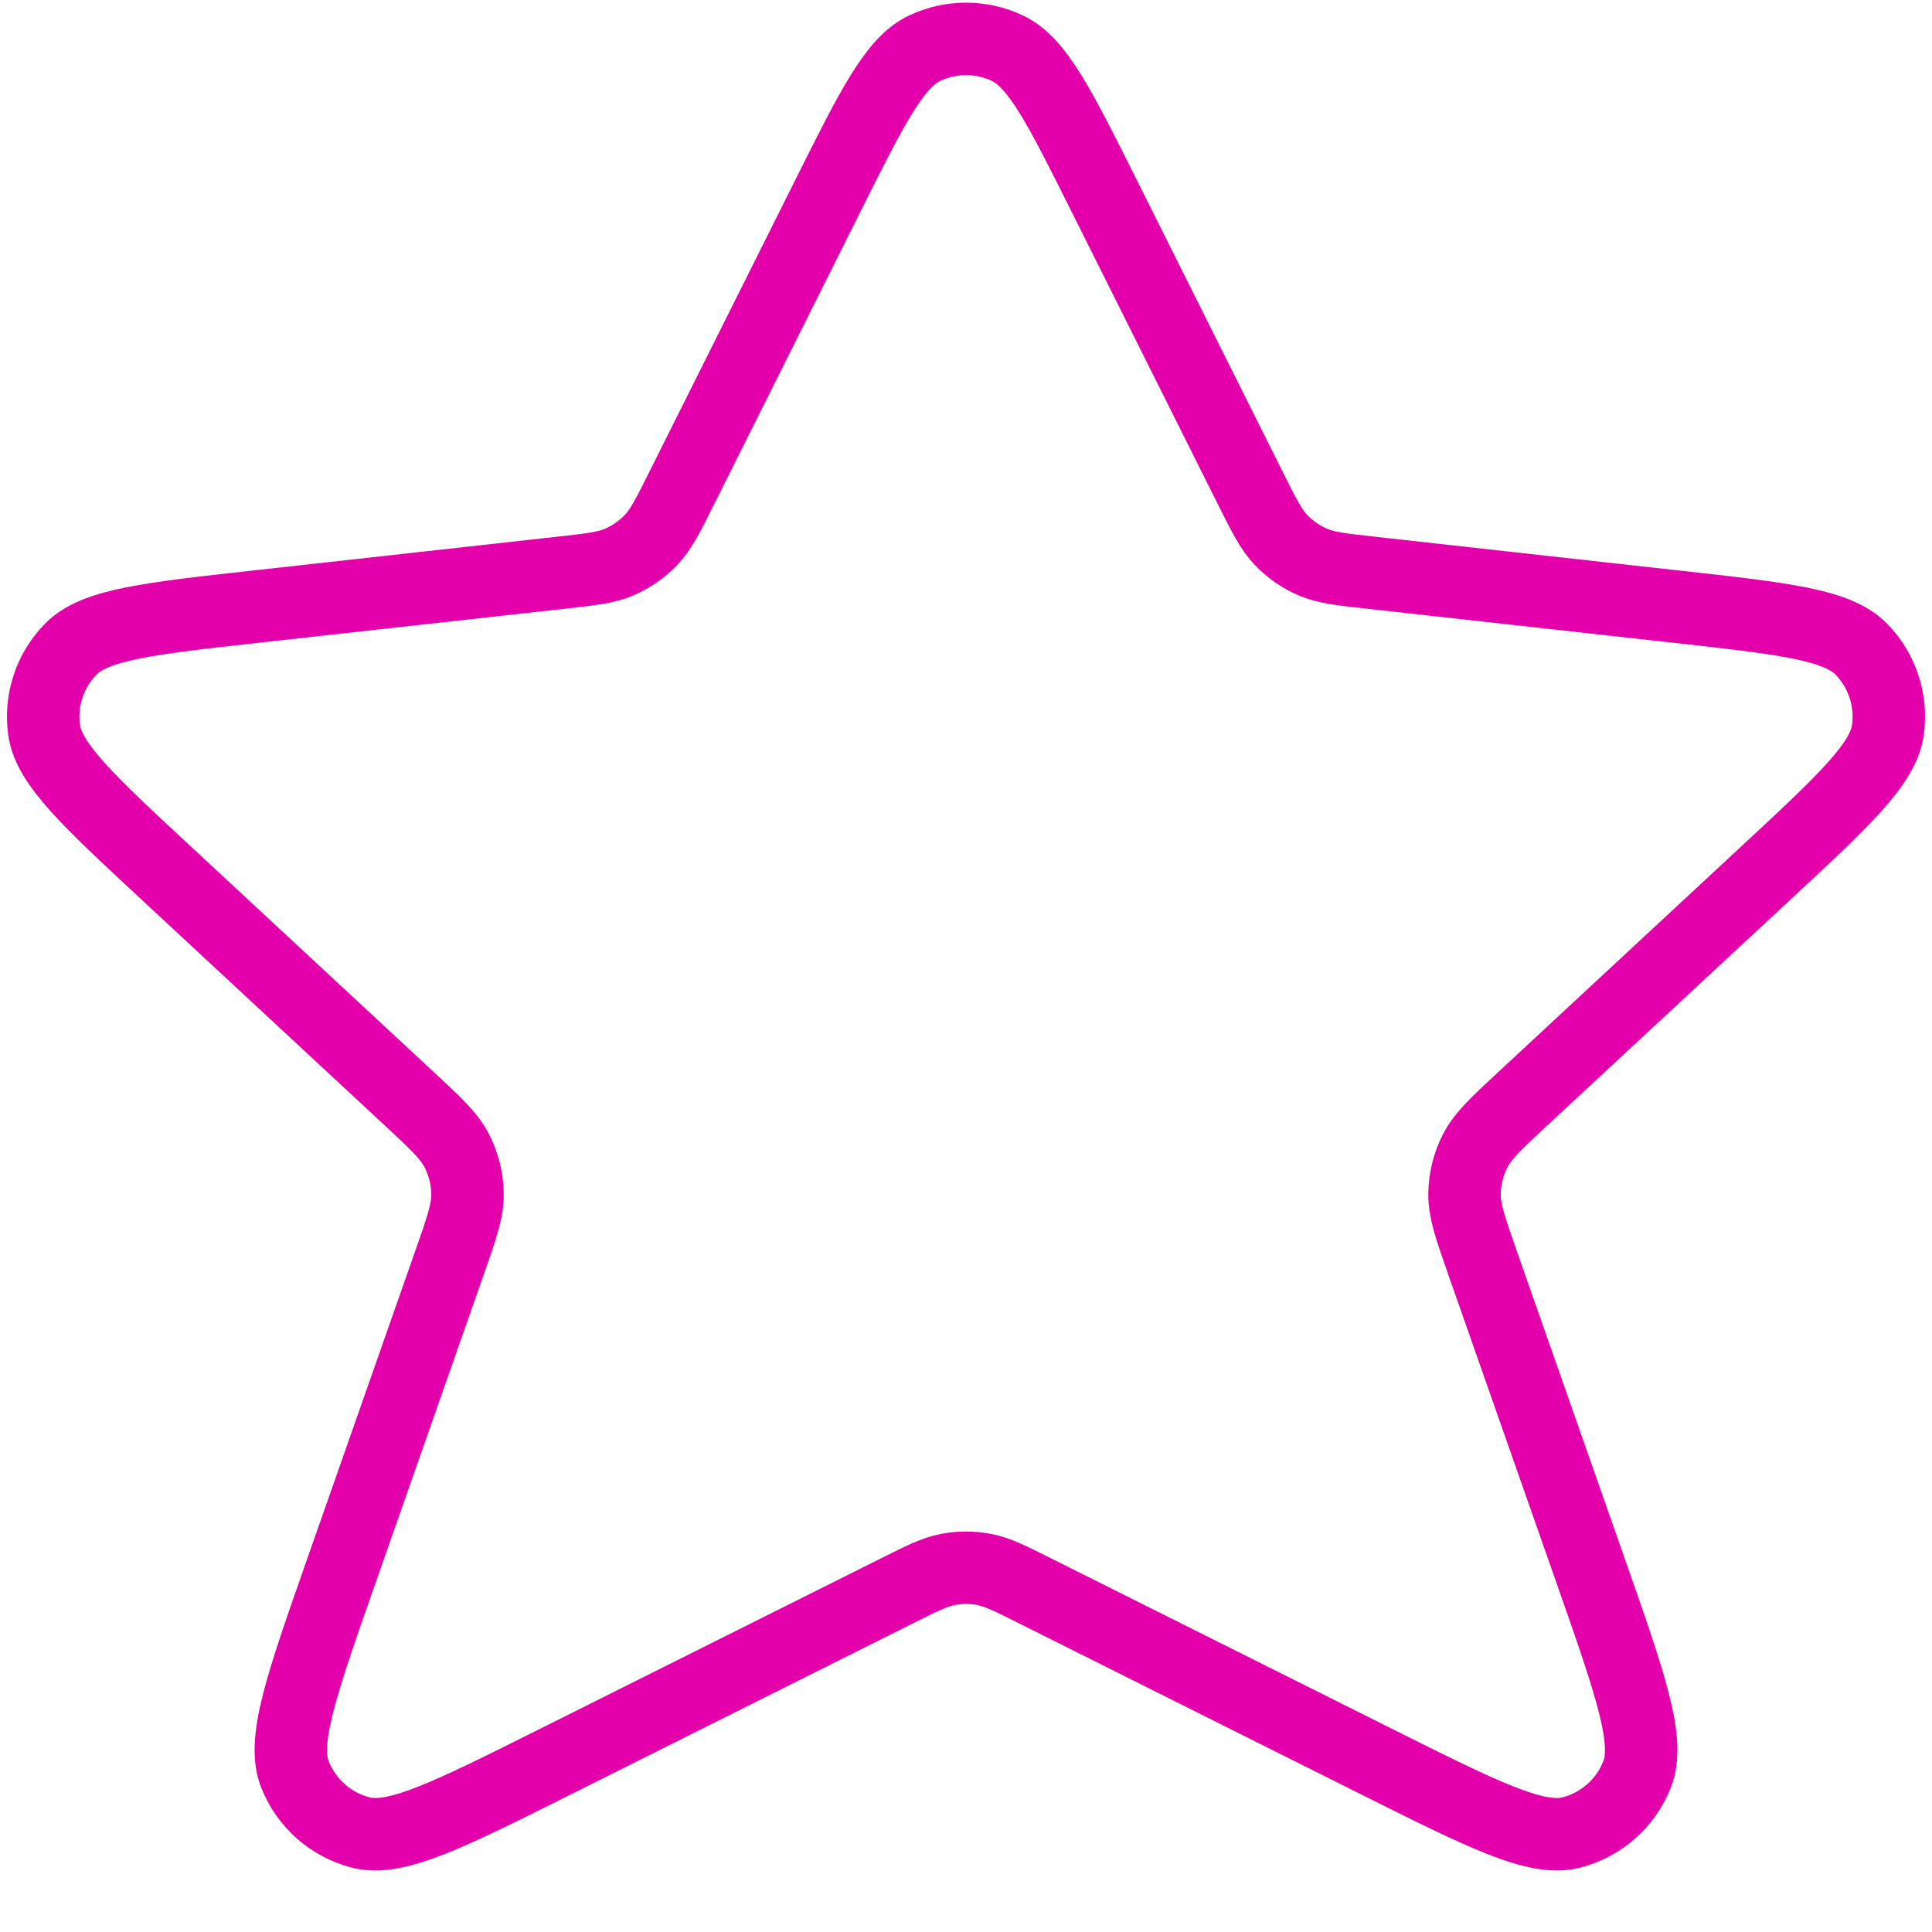 <svg width="40" height="40" viewBox="0 0 40 40" fill="none" xmlns="http://www.w3.org/2000/svg">
<path d="M17.138 4.058C18.059 2.215 18.52 1.294 19.143 0.998C19.686 0.741 20.315 0.741 20.857 0.998C21.48 1.294 21.941 2.215 22.862 4.058L25.888 10.11C26.173 10.678 26.315 10.963 26.523 11.181C26.707 11.373 26.928 11.527 27.173 11.634C27.449 11.754 27.765 11.789 28.397 11.859L34.723 12.562C36.931 12.807 38.036 12.93 38.535 13.439C38.968 13.881 39.172 14.5 39.087 15.113C38.989 15.819 38.175 16.575 36.547 18.087L31.536 22.74C30.98 23.256 30.703 23.514 30.542 23.827C30.4 24.104 30.325 24.409 30.321 24.72C30.318 25.071 30.443 25.429 30.694 26.145L32.94 32.545C33.758 34.877 34.167 36.042 33.895 36.734C33.66 37.334 33.149 37.784 32.525 37.942C31.804 38.124 30.699 37.572 28.489 36.467L21.431 32.938C20.907 32.675 20.644 32.544 20.369 32.493C20.125 32.447 19.875 32.447 19.631 32.493C19.356 32.544 19.094 32.675 18.569 32.938L11.511 36.467C9.301 37.572 8.196 38.124 7.476 37.942C6.851 37.784 6.341 37.334 6.105 36.734C5.833 36.042 6.242 34.877 7.06 32.545L9.306 26.145C9.557 25.429 9.683 25.071 9.679 24.72C9.676 24.409 9.6 24.104 9.458 23.827C9.298 23.514 9.02 23.256 8.464 22.74L3.453 18.087C1.825 16.575 1.011 15.819 0.913 15.113C0.828 14.5 1.032 13.881 1.466 13.439C1.965 12.93 3.069 12.807 5.277 12.562L11.603 11.859C12.235 11.789 12.552 11.754 12.828 11.634C13.072 11.527 13.293 11.373 13.477 11.181C13.685 10.963 13.828 10.678 14.112 10.11L17.138 4.058Z" stroke="#E300AA" stroke-width="1.5" stroke-linecap="round" stroke-linejoin="round"/>
</svg>
